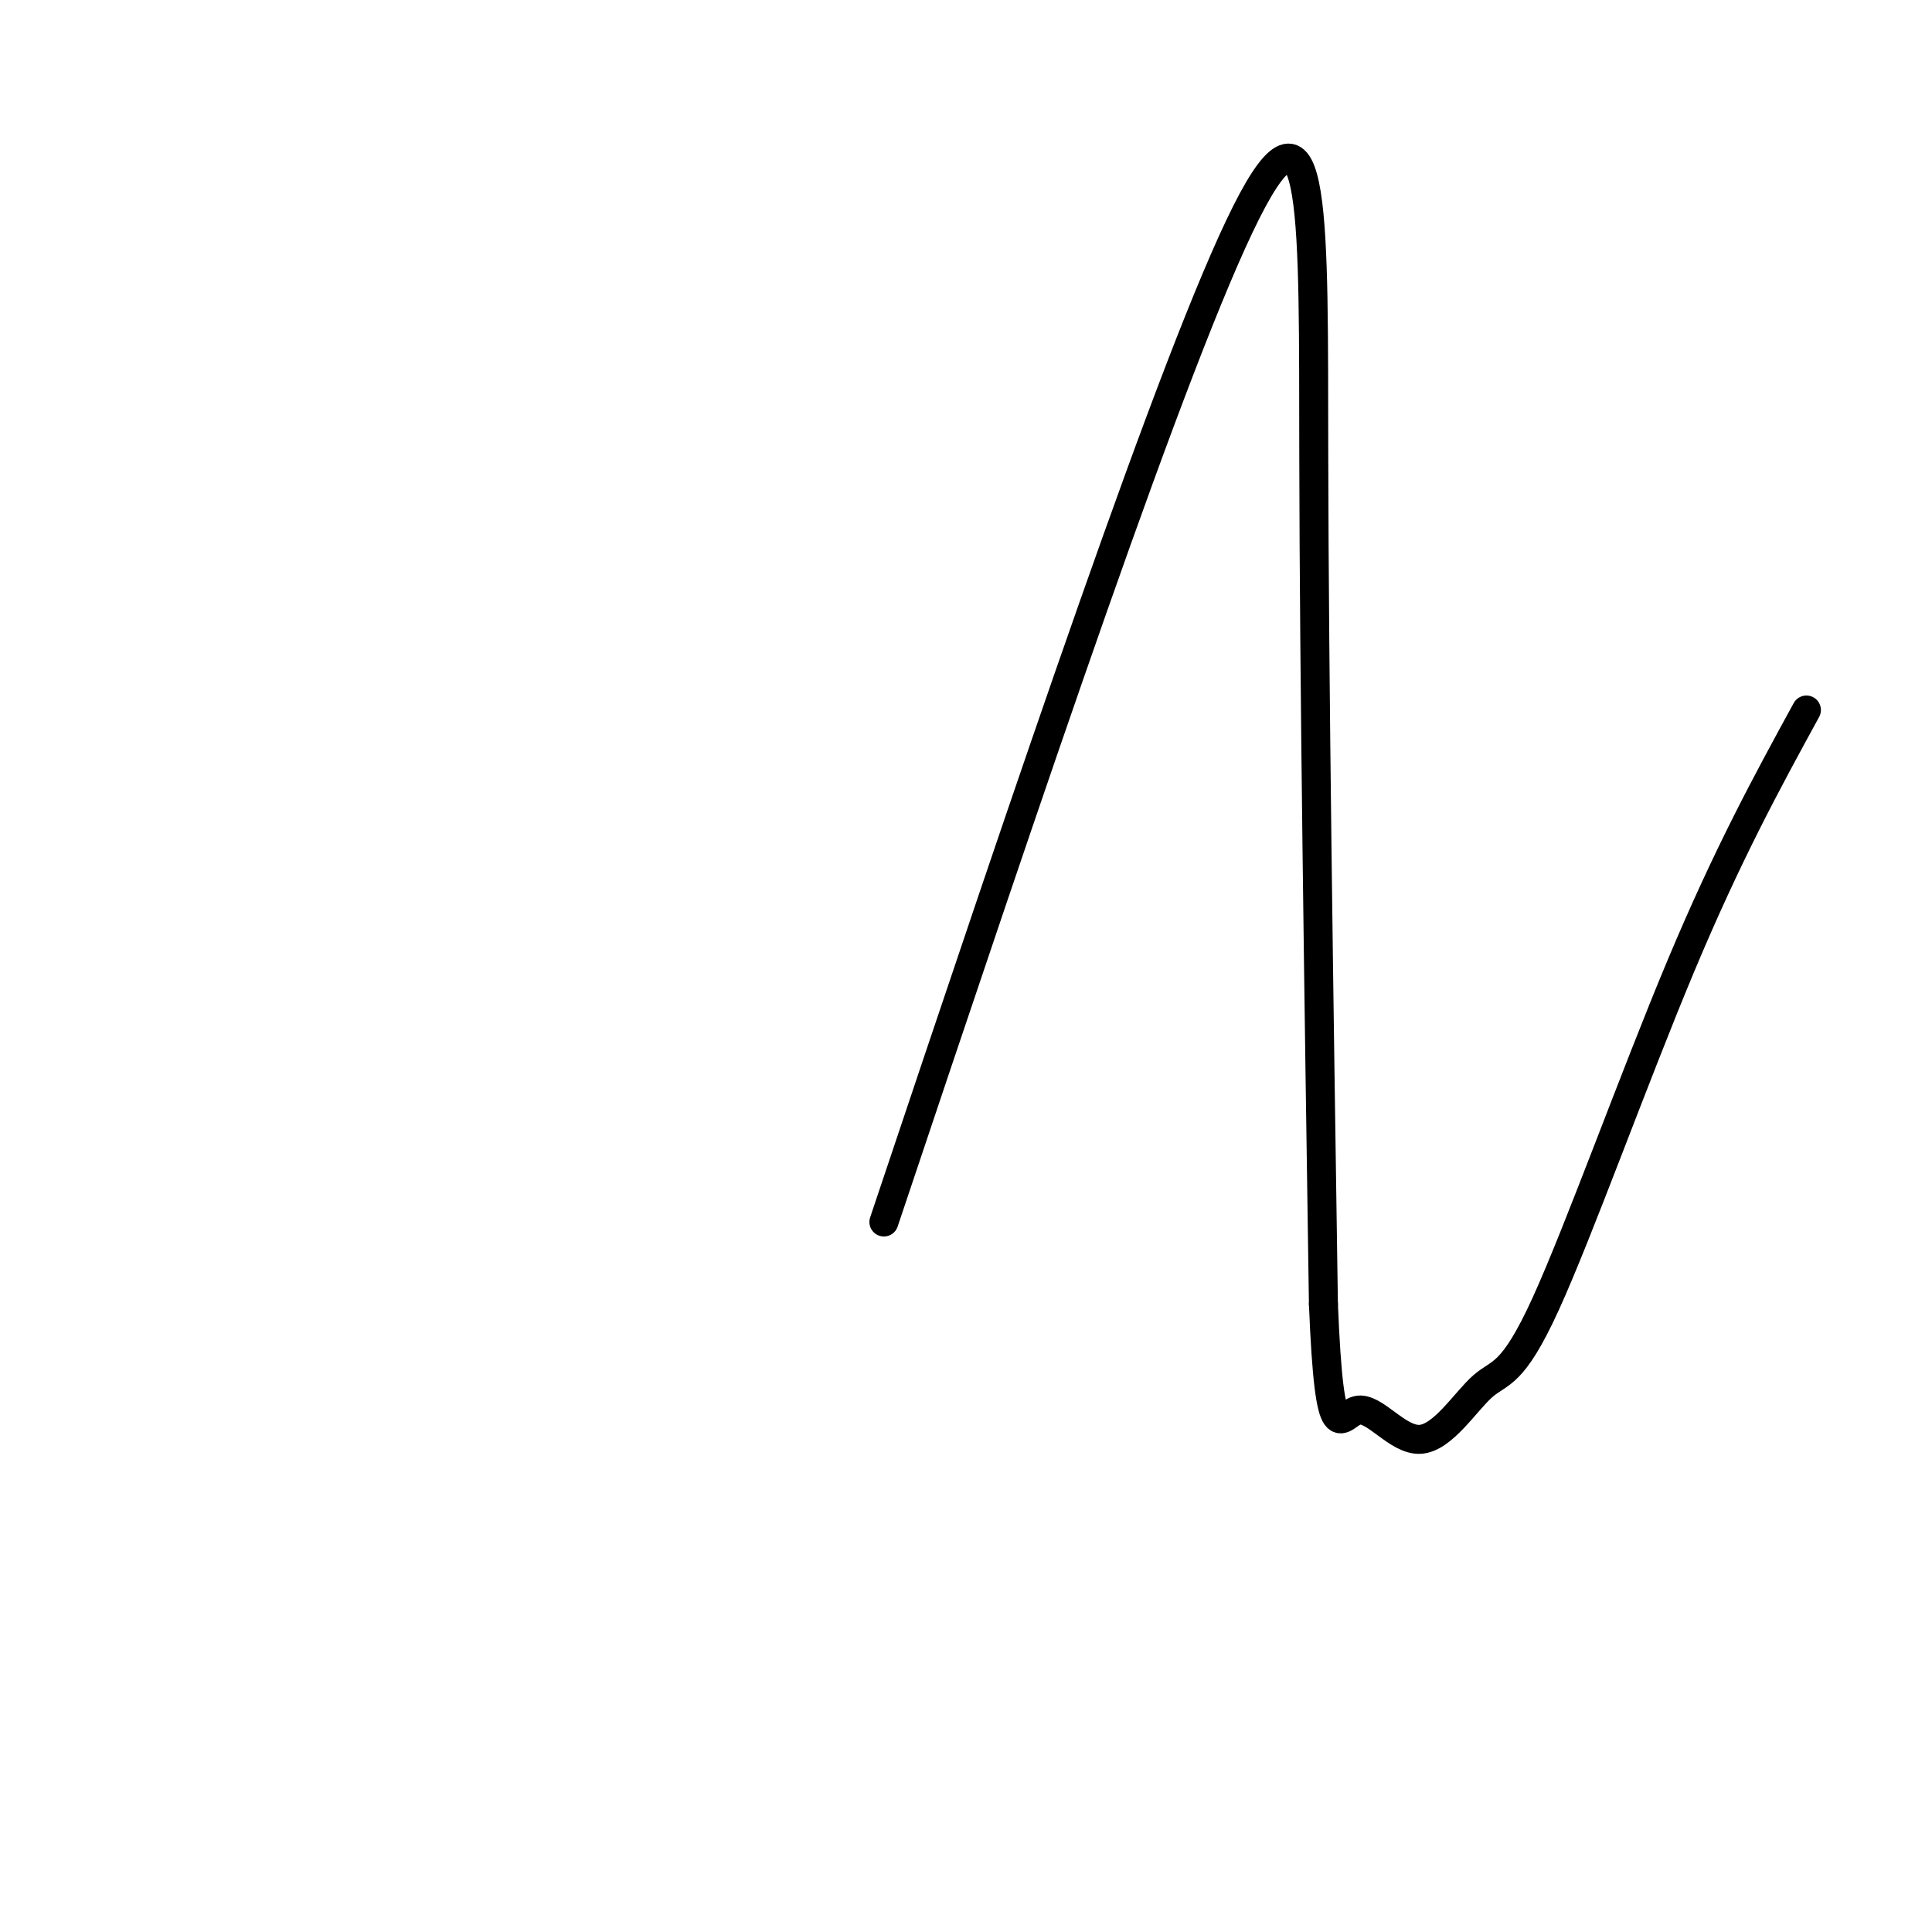 <svg viewBox='0 0 400 400' version='1.1' xmlns='http://www.w3.org/2000/svg' xmlns:xlink='http://www.w3.org/1999/xlink'><g fill='none' stroke='#000000' stroke-width='6' stroke-linecap='round' stroke-linejoin='round'><path d='M183,253c30.156,-89.889 60.311,-179.778 75,-209c14.689,-29.222 13.911,2.222 14,50c0.089,47.778 1.044,111.889 2,176'/><path d='M274,270c1.287,31.673 3.504,22.856 7,22c3.496,-0.856 8.271,6.248 13,6c4.729,-0.248 9.412,-7.850 13,-11c3.588,-3.150 6.081,-1.848 13,-17c6.919,-15.152 18.262,-46.758 28,-70c9.738,-23.242 17.869,-38.121 26,-53'/></g>
</svg>